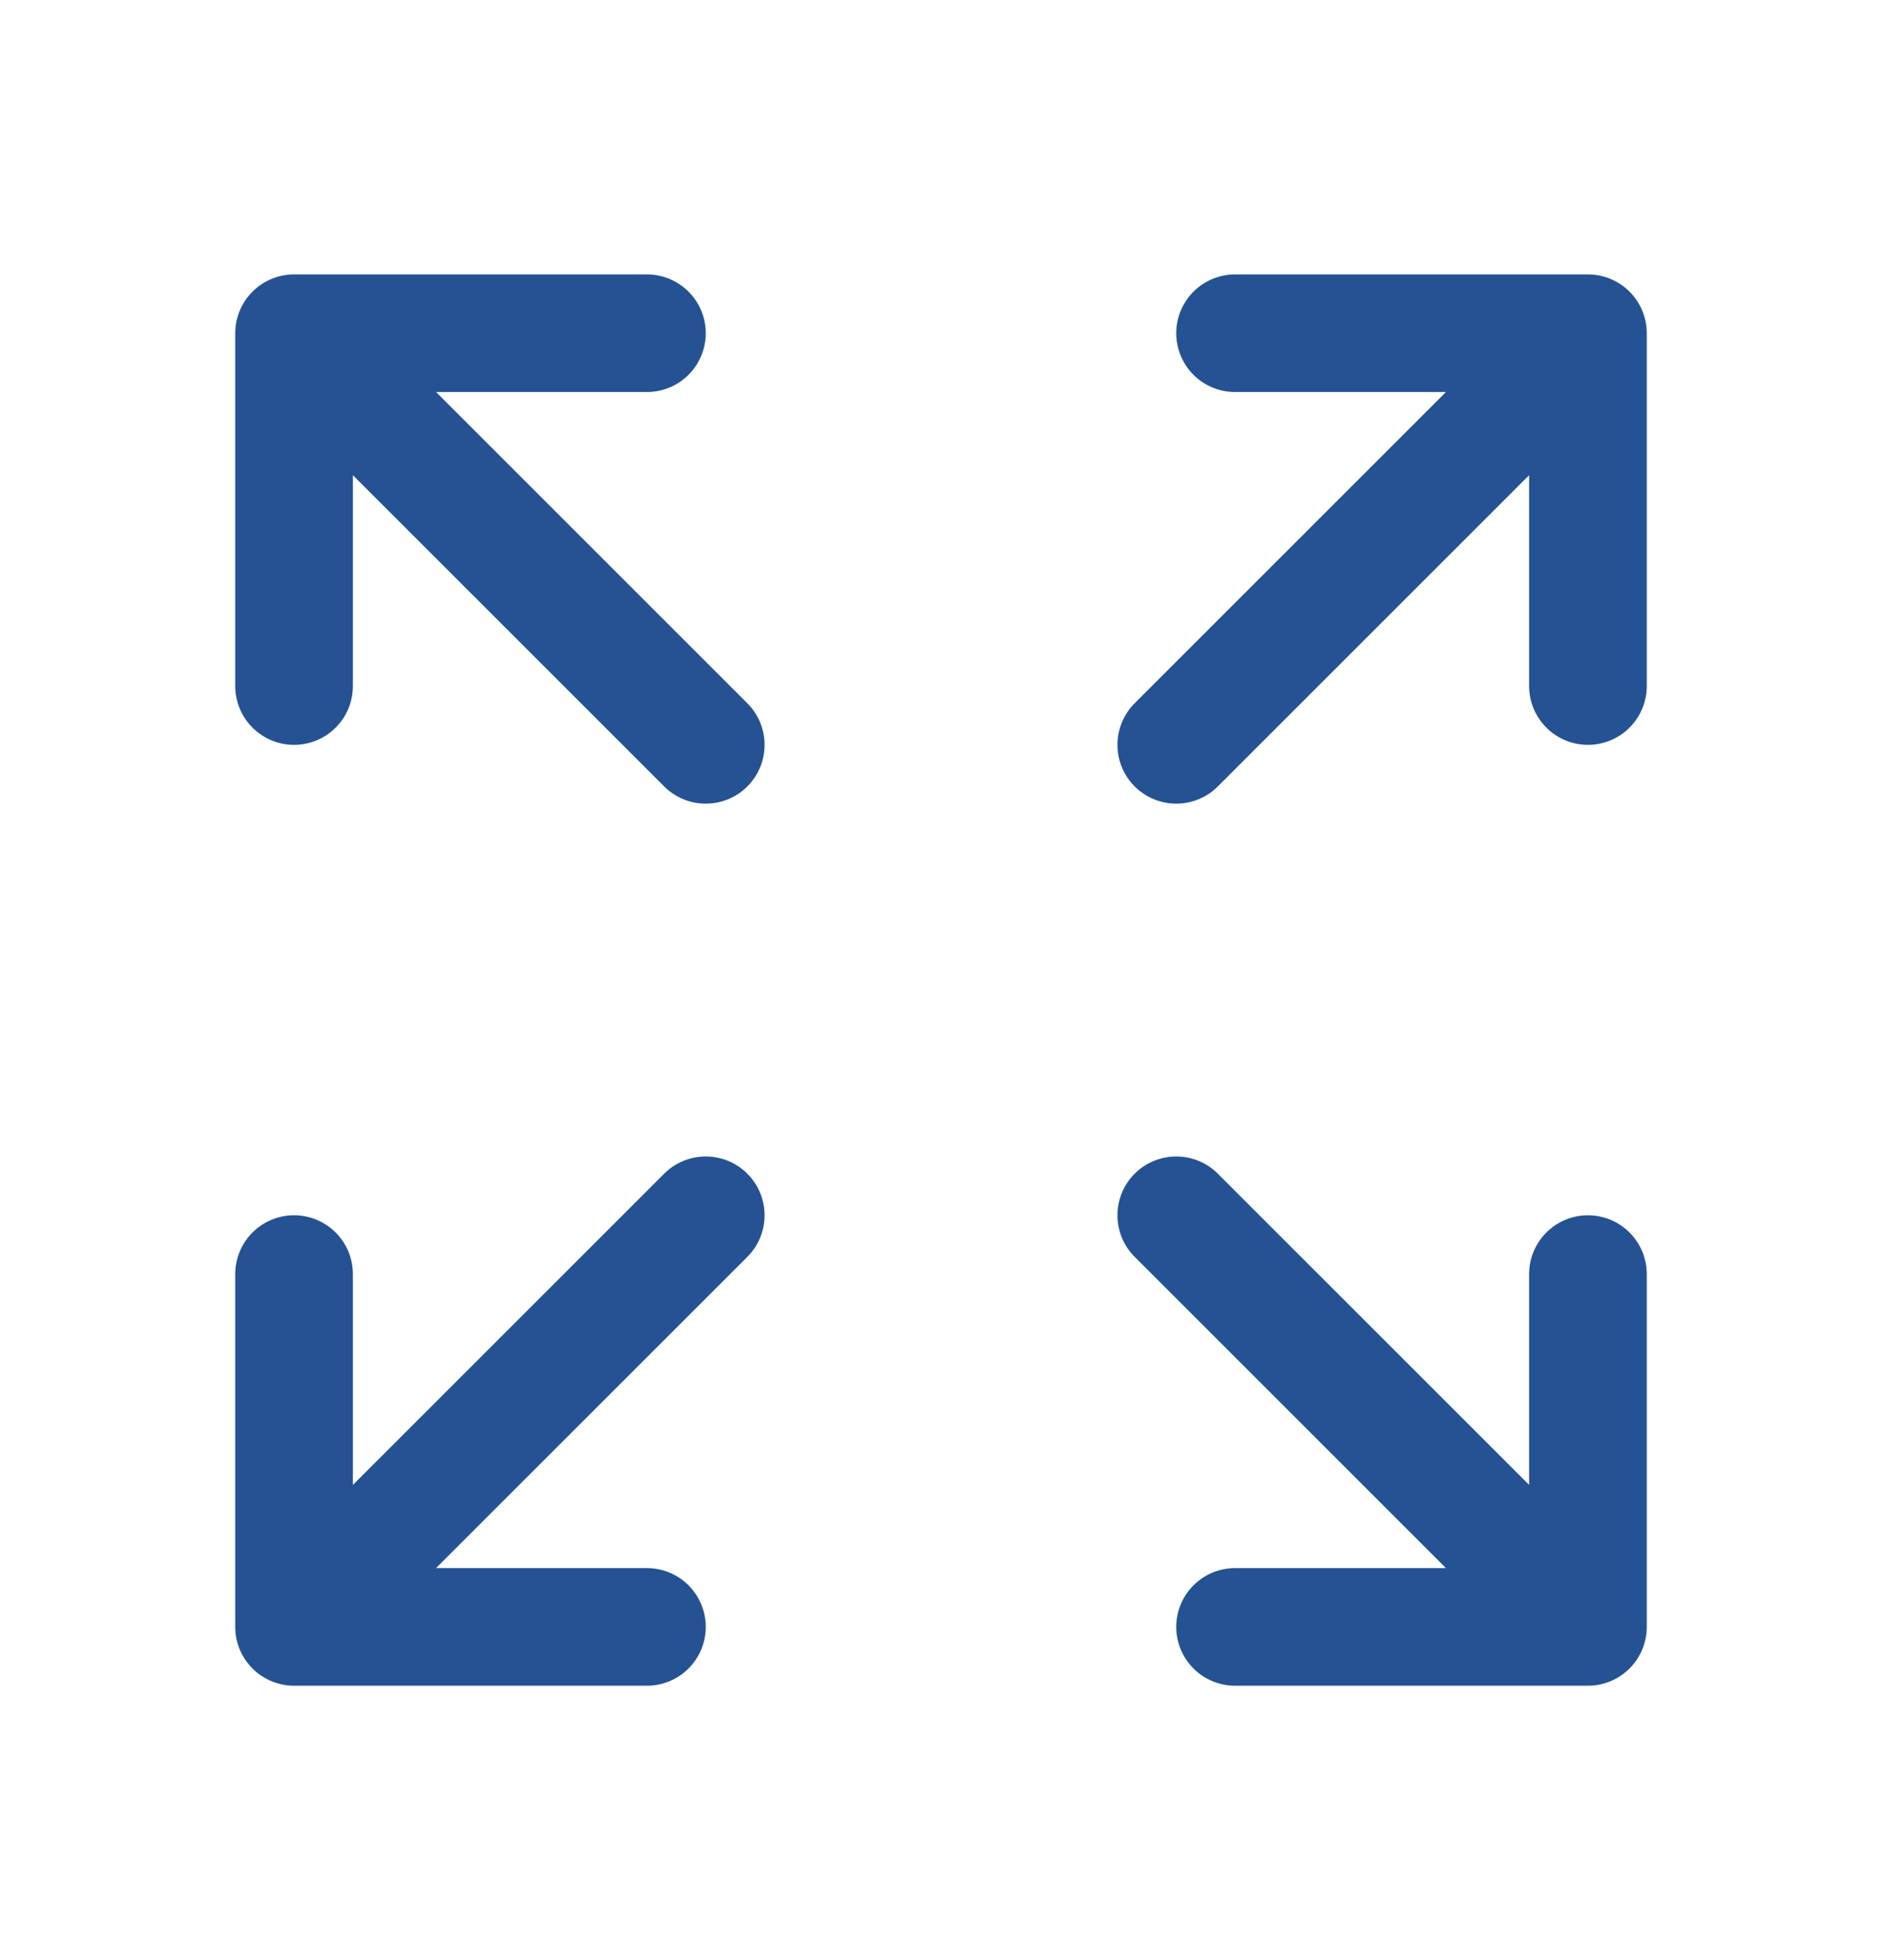 <svg width="24" height="25" viewBox="0 0 24 25" fill="none" xmlns="http://www.w3.org/2000/svg">
<path d="M3.75 4.25V8.75M3.75 4.25H8.25M3.75 4.25L9 9.5M3.75 20.75V16.25M3.75 20.75H8.25M3.75 20.75L9 15.5M20.25 4.25L15.75 4.25M20.25 4.25V8.75M20.25 4.25L15 9.5M20.25 20.75H15.75M20.25 20.75V16.25M20.25 20.75L15 15.5" stroke="#245293" stroke-width="1.5" stroke-linecap="round" stroke-linejoin="round"/>
</svg>
